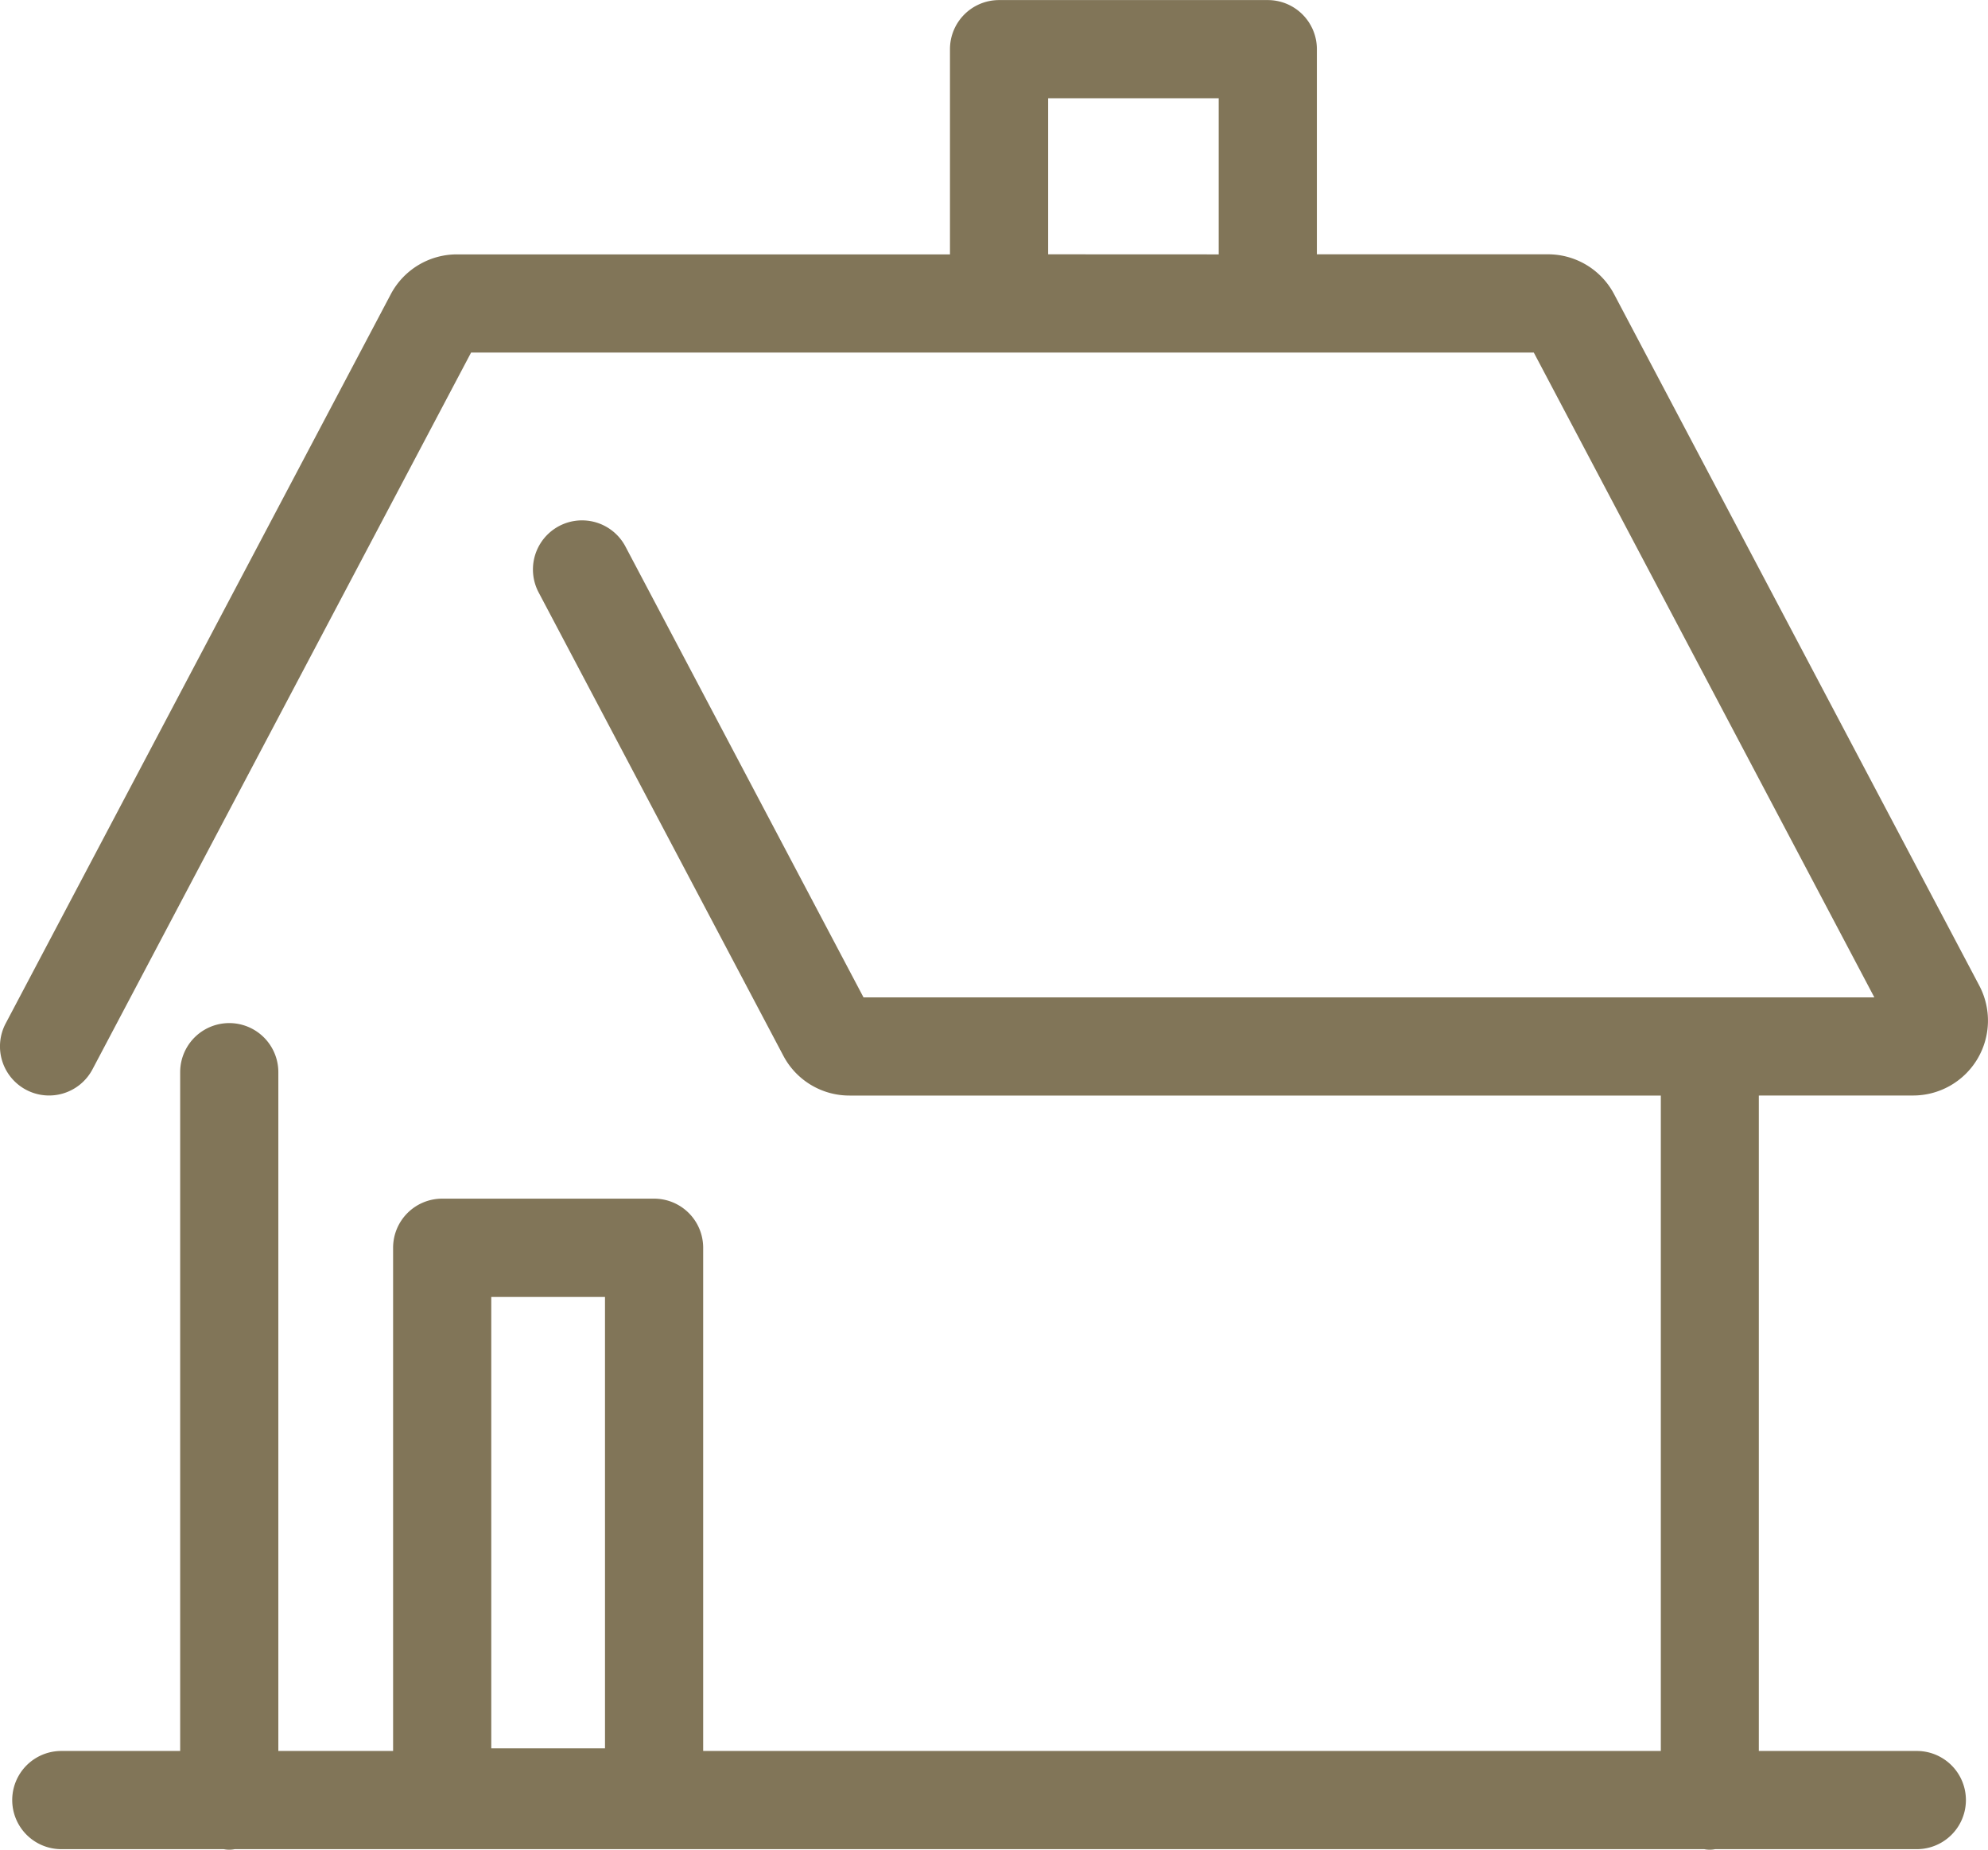 <svg xmlns="http://www.w3.org/2000/svg" width="81.002" height="75.352" viewBox="0 0 81.002 75.352"><path d="M358.207,251.225a3.051,3.051,0,0,0,2.7-4.475l-14.88-28.168a3.044,3.044,0,0,0-2.7-1.625h-9.411V208.6a2,2,0,0,0-2-2h-10.95a2,2,0,0,0-2,2v8.36H298.881a3.047,3.047,0,0,0-2.7,1.625L280.49,248.29a2,2,0,1,0,3.537,1.869l15.427-29.2h43.3l13.876,26.268H315.443l-9.7-18.366a2,2,0,1,0-3.537,1.87l9.968,18.869a3.041,3.041,0,0,0,2.7,1.627h33.056v26.7H308.91v-20.5a2,2,0,0,0-2-2h-8.634a2,2,0,0,0-2,2v20.5H291.6V250.275a2,2,0,1,0-4,0v27.652h-4.843a2,2,0,0,0,0,4h6.62a1.141,1.141,0,0,0,.446,0H349.7a1.136,1.136,0,0,0,.445,0h8.216a2,2,0,0,0,0-4h-6.438v-26.7Zm-35.241-34.268V210.6h6.95v6.36Zm-22.69,42.474h4.634V277.82h-4.634Z" transform="translate(-280.259 -206.597)" fill="#817558"/></svg>